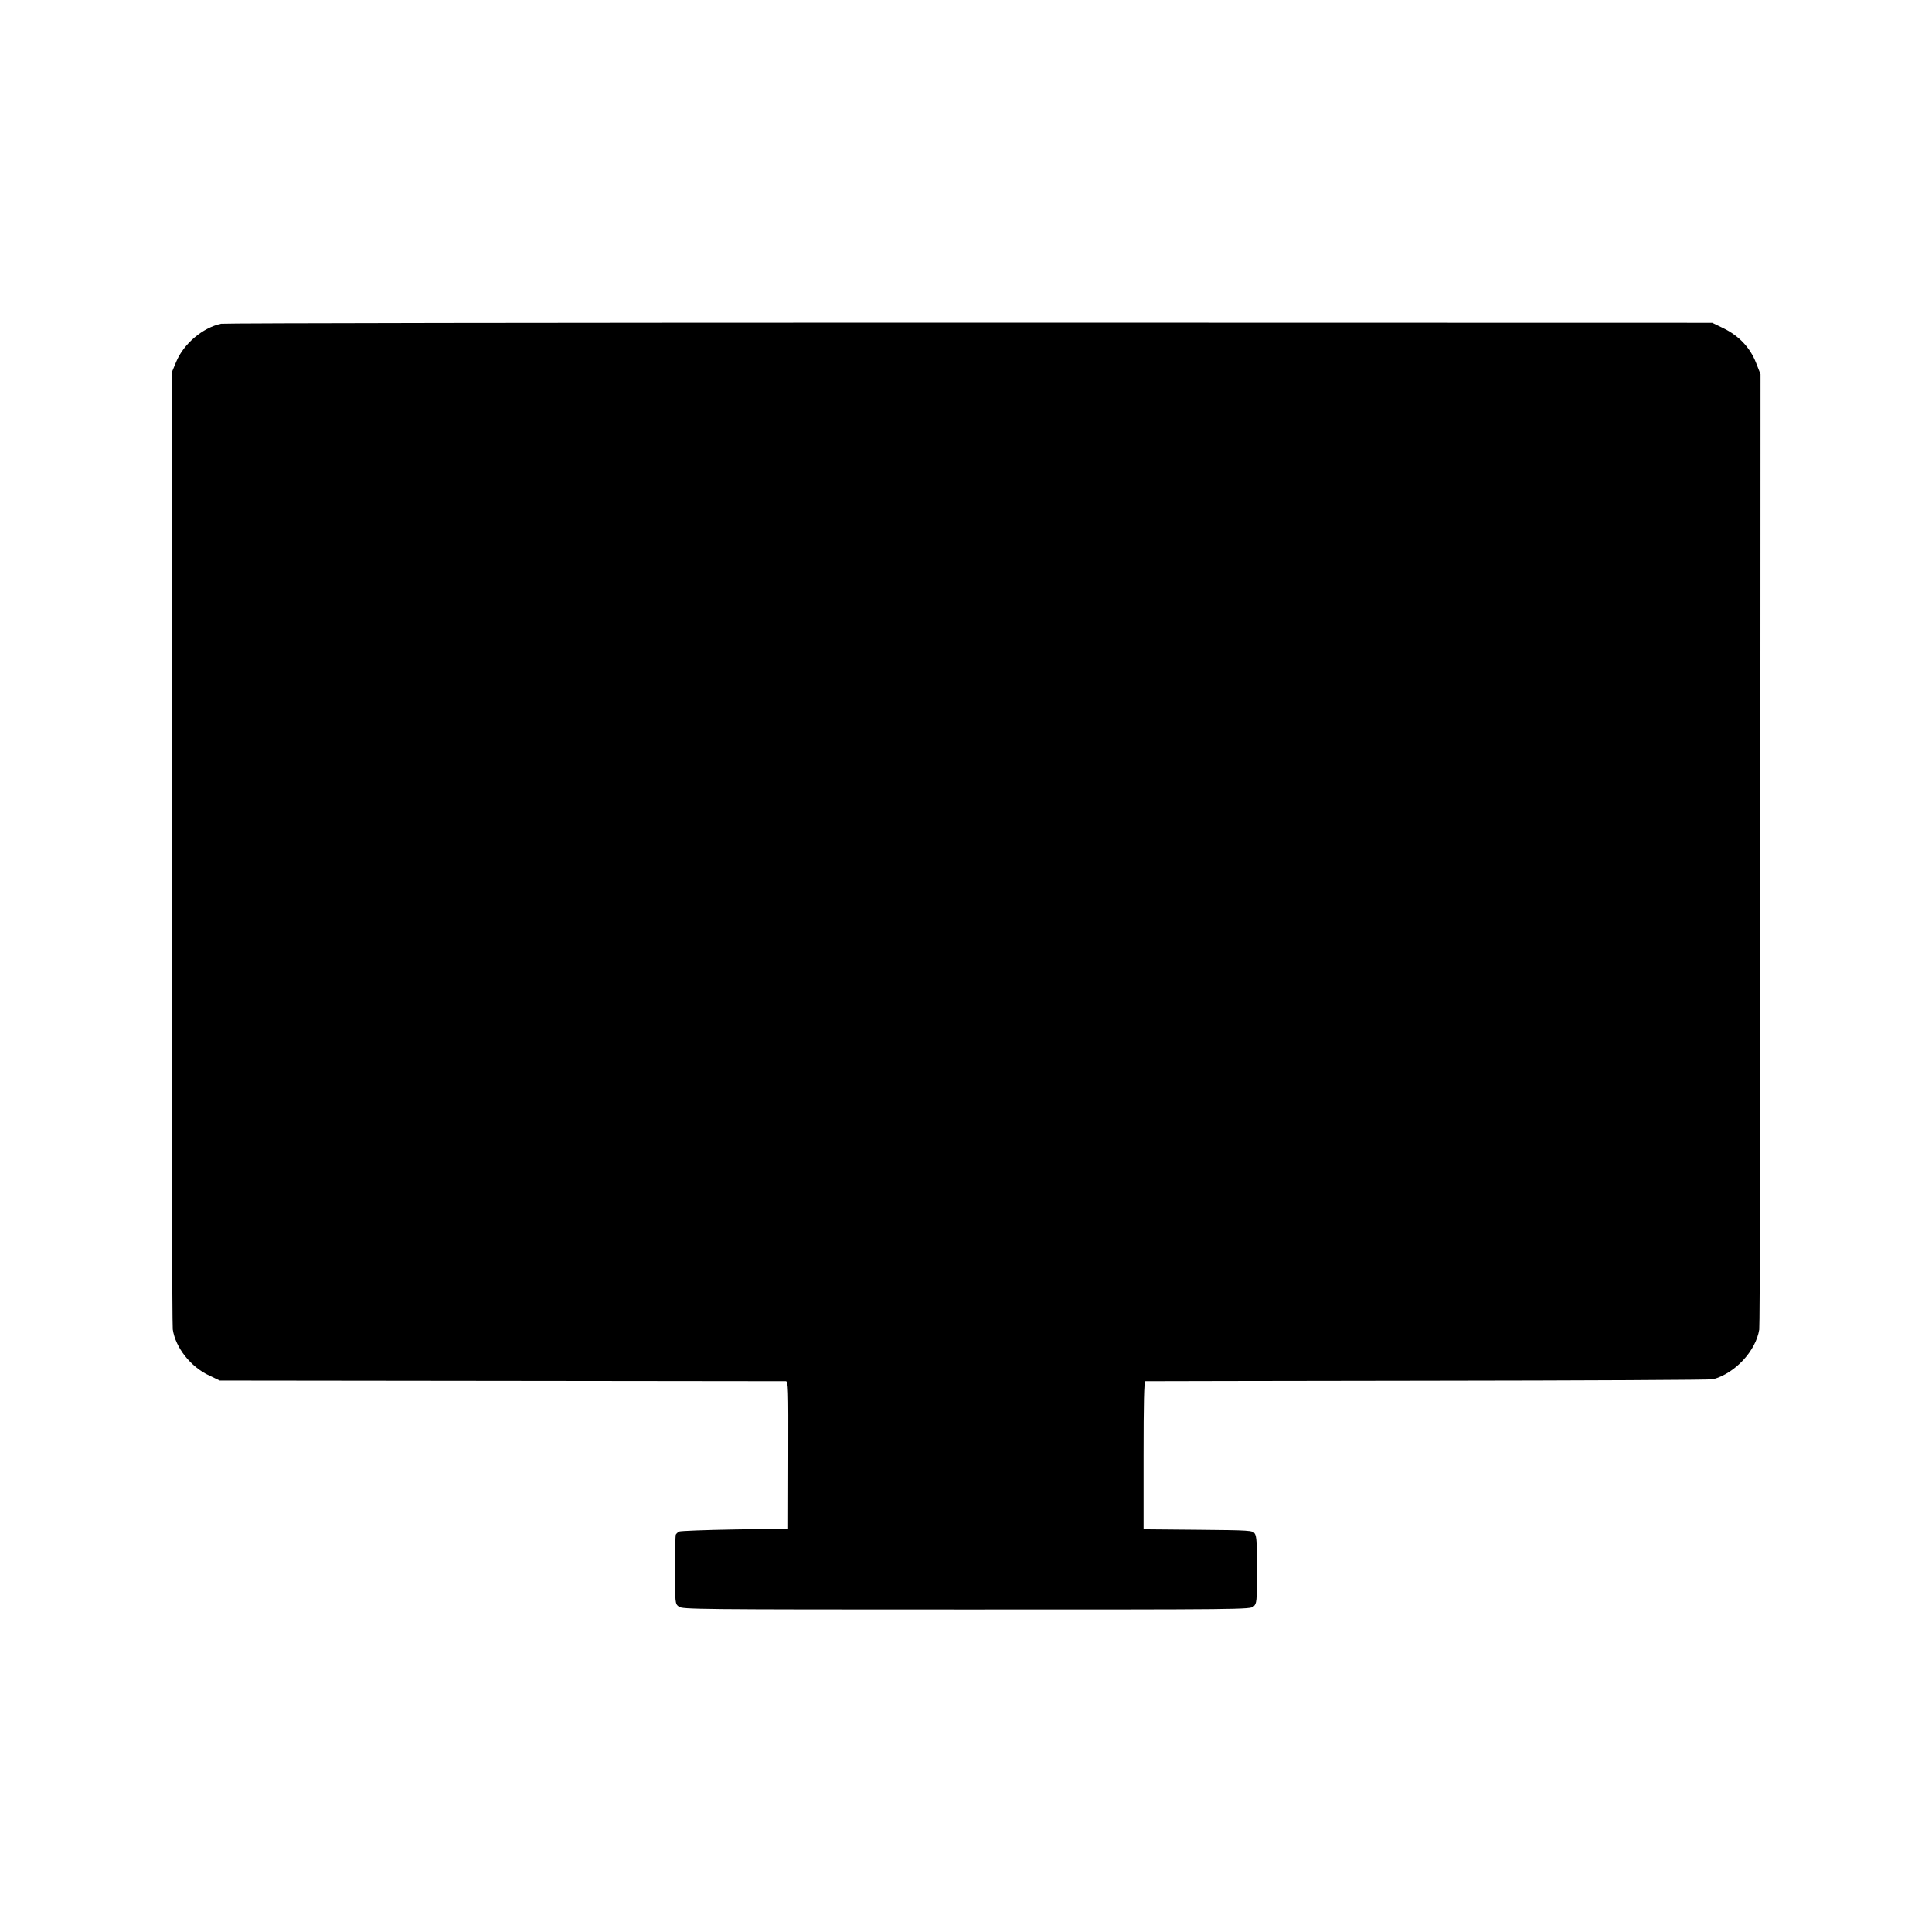 <?xml version="1.0" standalone="no"?>
<!DOCTYPE svg PUBLIC "-//W3C//DTD SVG 20010904//EN"
 "http://www.w3.org/TR/2001/REC-SVG-20010904/DTD/svg10.dtd">
<svg version="1.0" xmlns="http://www.w3.org/2000/svg"
 width="1200pt" height="1200pt" viewBox="0 0 1200 1200"
 preserveAspectRatio="xMidYMid meet">
<g transform="translate(0,1200) scale(0.1,-0.1)"
fill="#000000" stroke="none">
<path d="M1373 9989 c-114 -24 -233 -125 -279 -237 l-28 -67 0 -2950 c0 -1622
3 -2969 7 -2992 17 -114 111 -233 227 -287 l65 -31 1750 -2 c963 -1 1757 -2
1766 -2 15 -1 16 -43 15 -458 l-1 -458 -330 -5 c-181 -3 -338 -9 -347 -13 -9
-5 -18 -14 -21 -20 -2 -7 -4 -106 -4 -220 0 -205 0 -208 23 -226 22 -17 101
-18 1786 -18 1716 0 1764 0 1784 19 20 18 21 29 21 226 1 165 -2 212 -14 227
-13 19 -30 20 -352 23 l-338 3 0 459 c0 325 3 460 11 461 6 0 796 2 1756 3
960 1 1756 5 1770 9 137 37 266 176 287 309 4 24 7 1368 7 2988 l1 2946 -28
71 c-37 94 -106 167 -202 214 l-70 34 -4615 1 c-2538 0 -4629 -3 -4647 -7z"/>
</g>
</svg>
